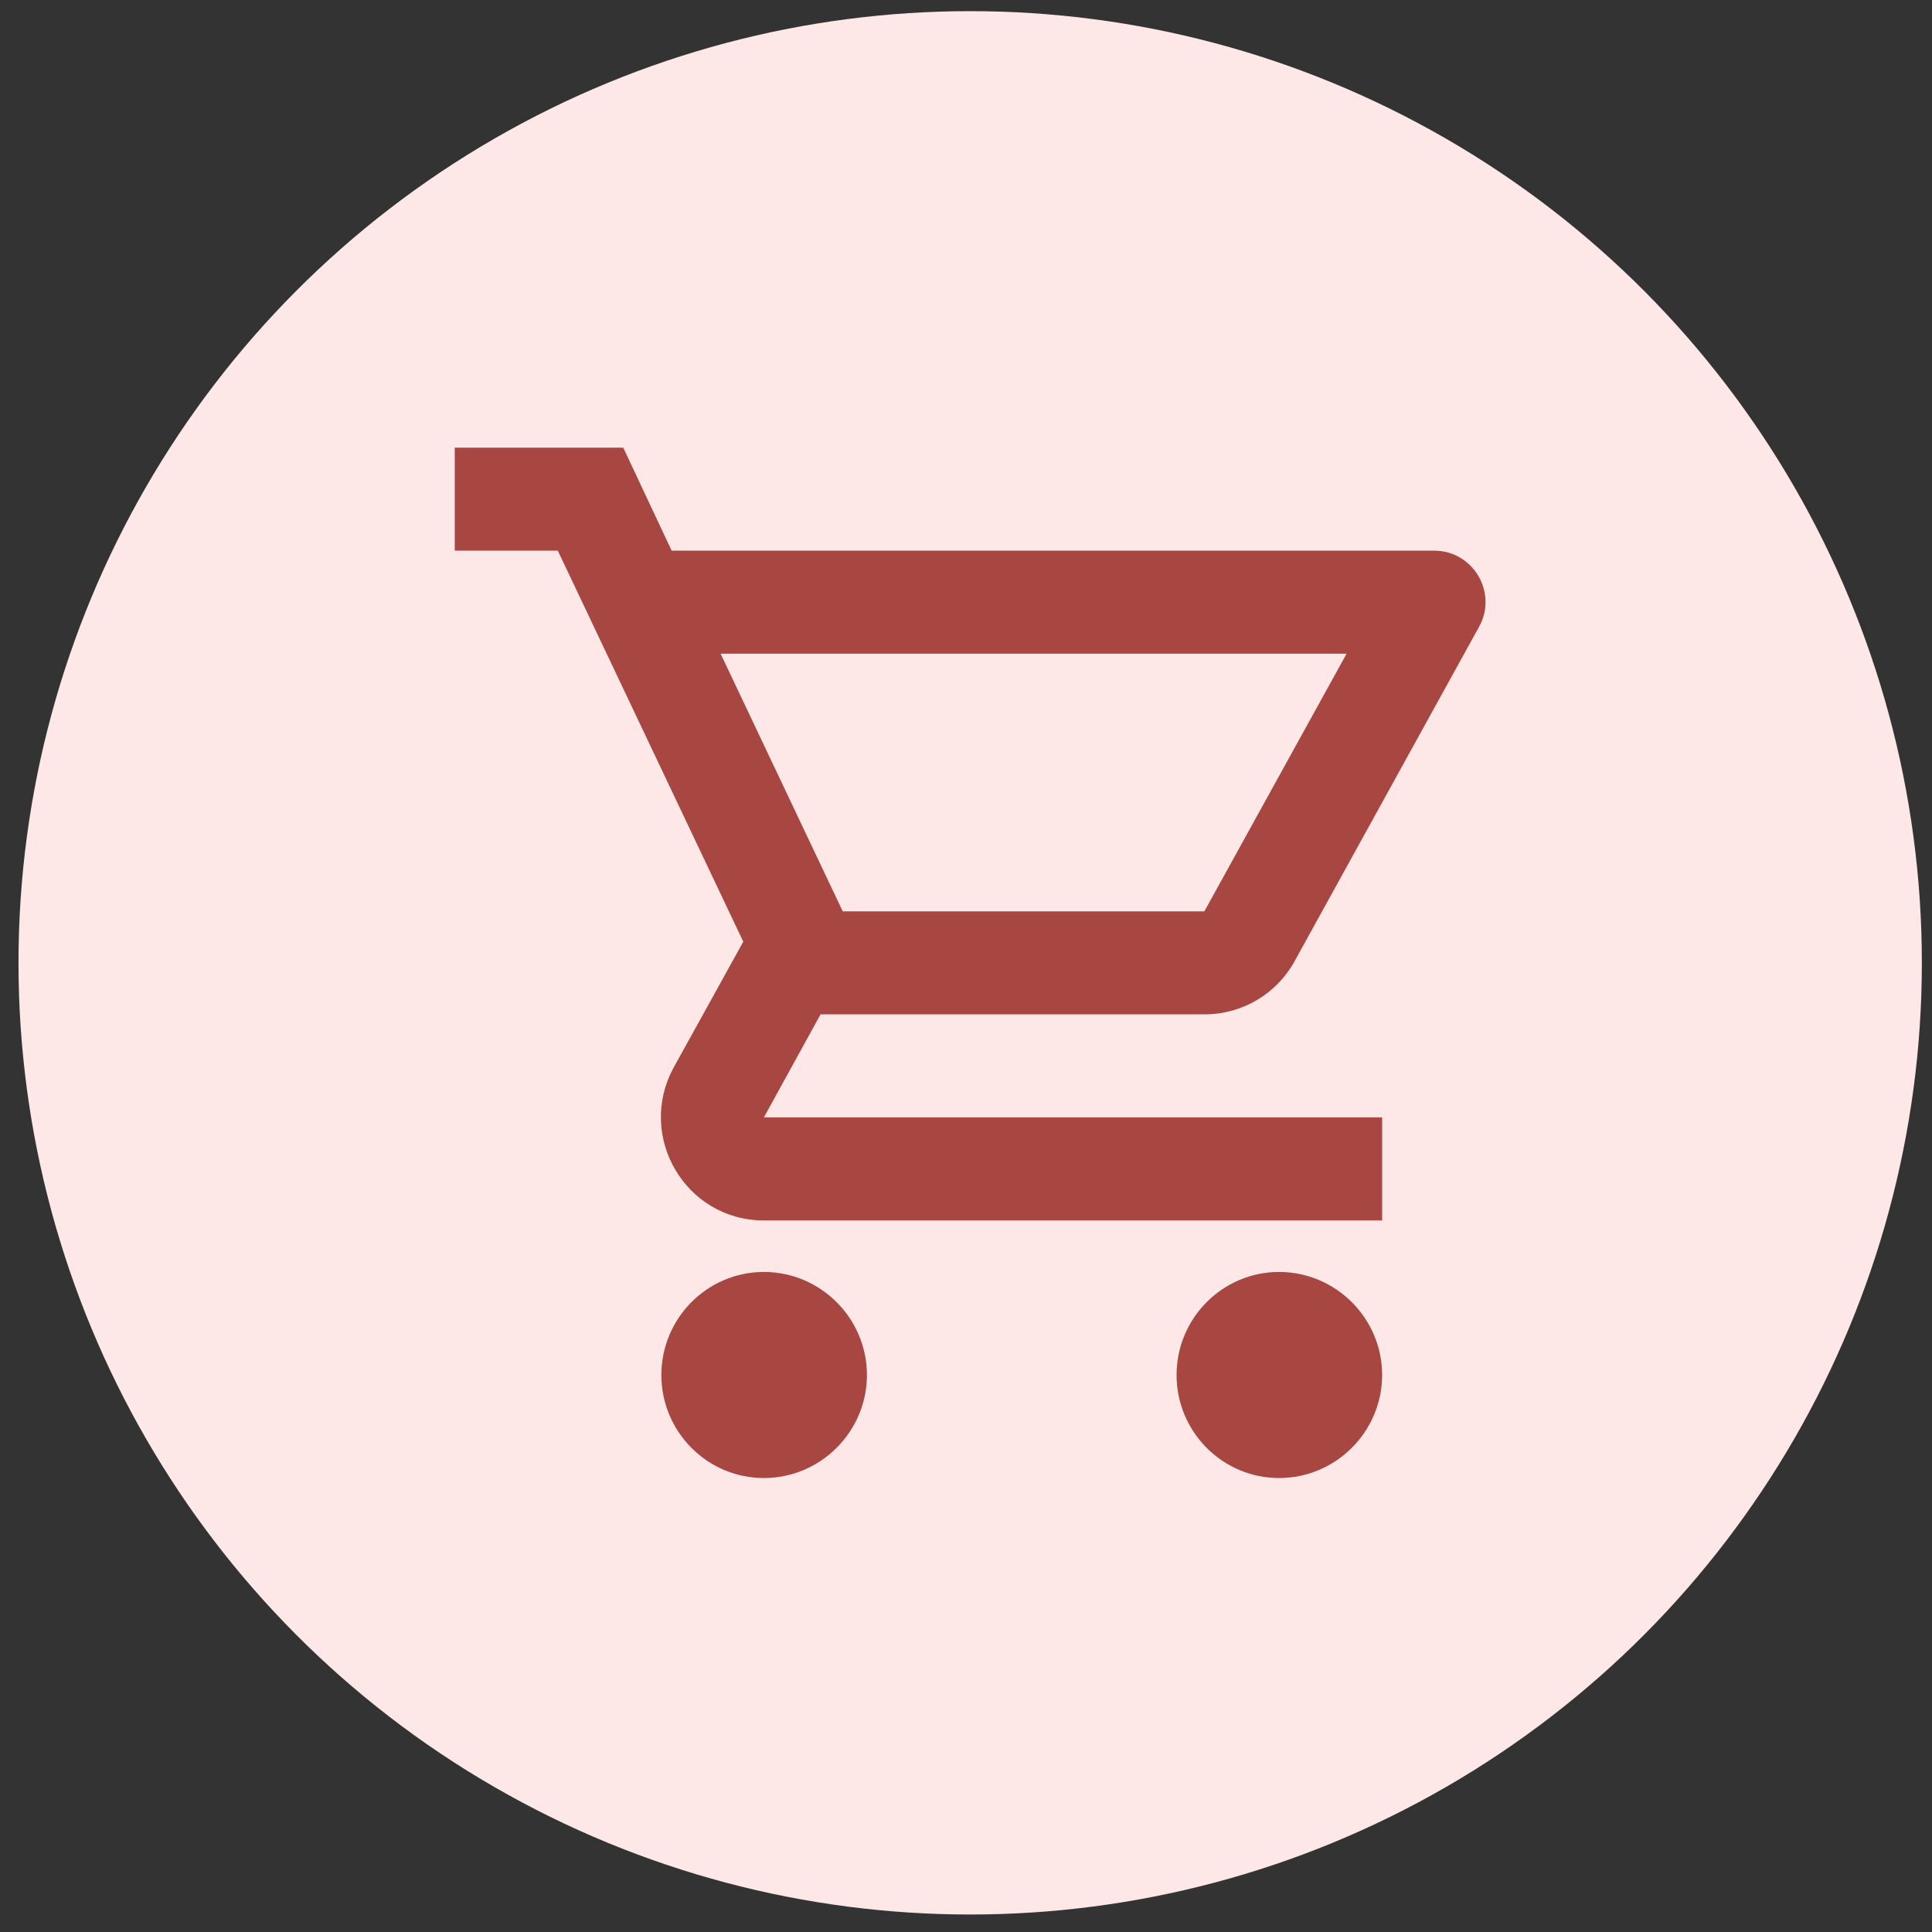 <svg width="75" height="75" viewBox="0 0 75 75" fill="none" xmlns="http://www.w3.org/2000/svg">
<rect x="0" y="0" width="75" height="75" fill="#333333" stroke="none"/>
<circle cx="37.662" cy="37.377" r="36.944" fill="#FDE8E7"/>
<path d="M29.654 49.377C27.454 49.377 25.674 51.177 25.674 53.377C25.674 55.577 27.454 57.377 29.654 57.377C31.854 57.377 33.654 55.577 33.654 53.377C33.654 51.177 31.854 49.377 29.654 49.377ZM49.654 49.377C47.454 49.377 45.674 51.177 45.674 53.377C45.674 55.577 47.454 57.377 49.654 57.377C51.854 57.377 53.654 55.577 53.654 53.377C53.654 51.177 51.854 49.377 49.654 49.377ZM46.754 39.377C48.254 39.377 49.574 38.557 50.254 37.317L57.414 24.337C58.154 23.017 57.194 21.377 55.674 21.377H26.074L24.194 17.377H17.654V21.377H21.654L28.854 36.557L26.154 41.437C24.694 44.117 26.614 47.377 29.654 47.377H53.654V43.377H29.654L31.854 39.377H46.754ZM27.974 25.377H52.274L46.754 35.377H32.714L27.974 25.377Z" fill="#A84641"/>
</svg>
